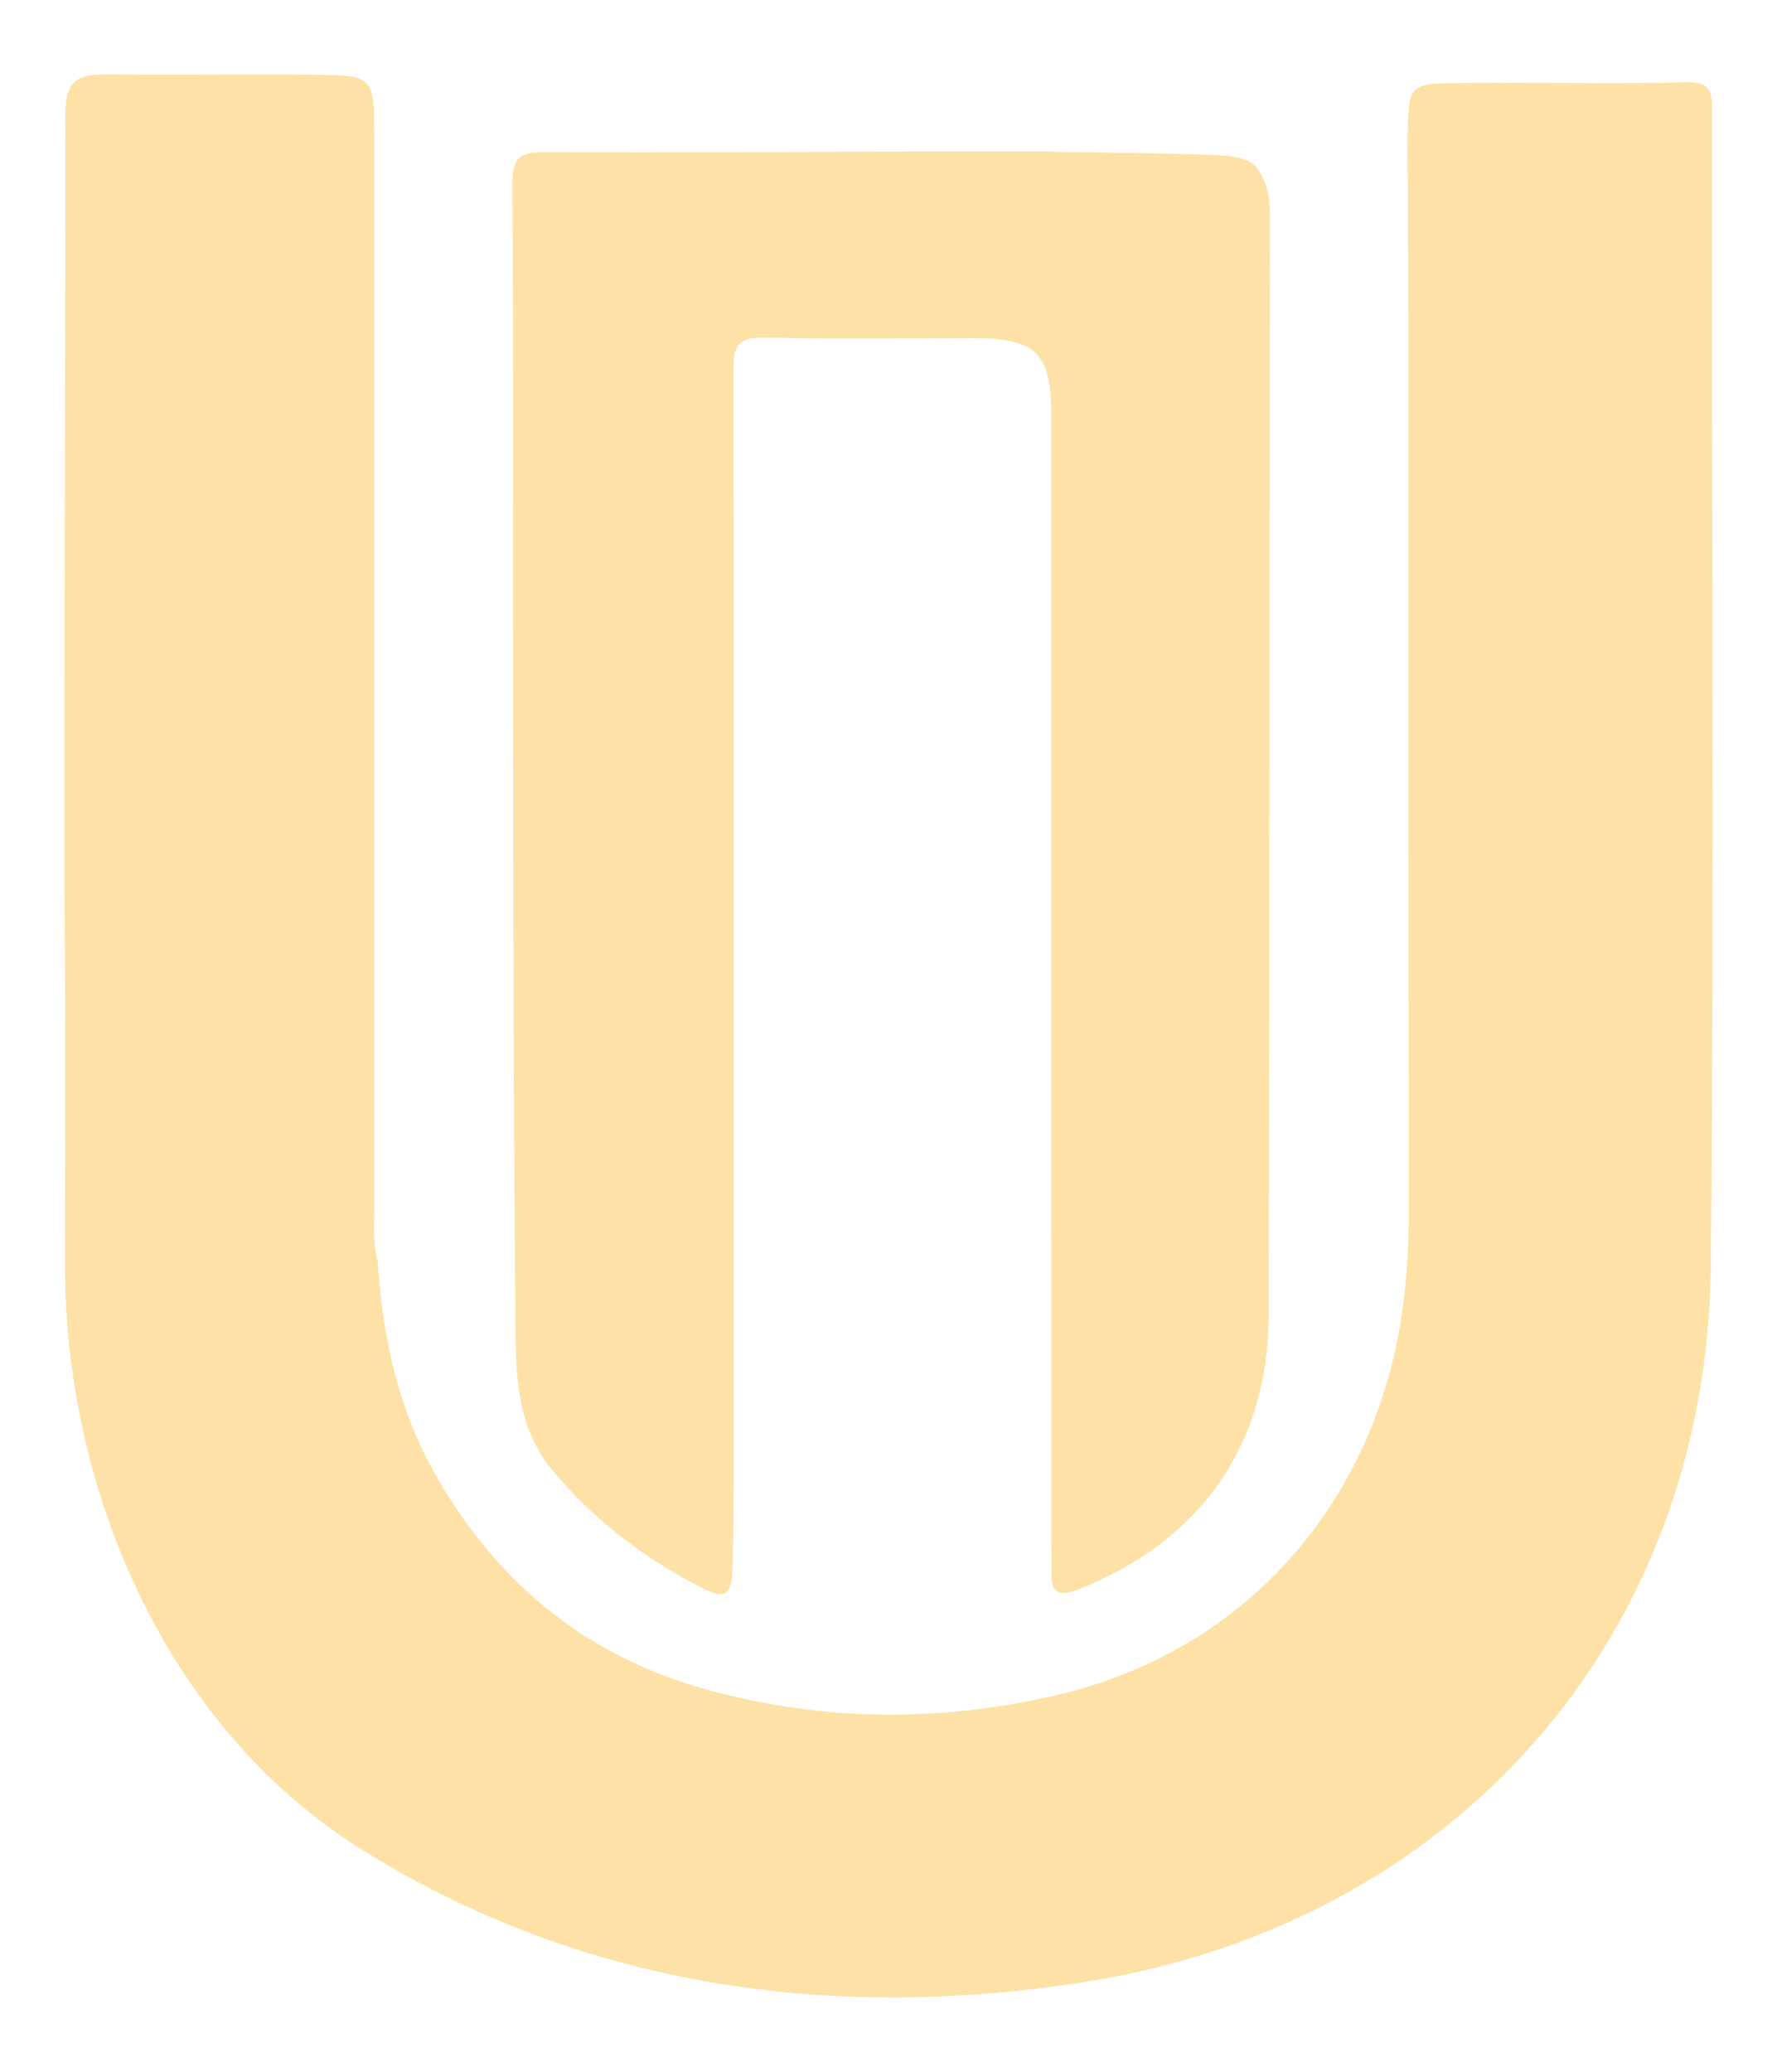 <?xml version="1.0" encoding="UTF-8"?>
<svg id="Layer_1" data-name="Layer 1" xmlns="http://www.w3.org/2000/svg" viewBox="0 0 287.16 334.68">
  <defs>
    <style>
      .cls-1 {
        fill: #fee1a6;
      }
    </style>
  </defs>
  <path class="cls-1" d="M227.48,28.51c0-.23-.16-7.62,.19-11.06,.09-.89,.2-1.83,.73-2.55,.9-1.22,2.63-1.37,4.15-1.41,12.7-.31,27.19,.18,39.89-.21,3.28-.06,4.22,.87,4.22,4.16-.09,62.35,.41,124.71-.2,187.06-.59,59.97-41.32,106.1-100.8,115.61-41.08,6.57-81.82,.85-117.36-21.43-31.44-19.71-47.78-57.93-47.8-94.21,0-17.47,.11-34.94-.03-52.4-.18-22.61,.15-111.03,.08-132.65-.02-6.31,1.23-7.52,7.8-7.41,11.83,.19,23.65-.17,35.48,.13,5.6,.14,6.53,1.09,6.63,6.89,.09,5.49,.03,10.98,.03,16.47,0,53.4,0,106.8,.01,160.21,0,2.65-.26,5.33,.54,7.92,.73,11.92,3.13,23.44,8.98,33.97,9.92,17.83,24.48,29.95,44.42,35.4,18.92,5.17,37.96,5.21,56.85,.7,29.9-7.14,50.73-30.73,55.25-61.46,.75-5.12,1.1-10.23,1.1-15.4,0-46.44-.05-92.88-.03-139.31,0-9.76-.11-19.28-.11-29Z"/>
  <path class="cls-1" d="M202.9,26.88c1.86,2.32,2.33,4.97,2.33,7.91-.1,59.22-.09,118.43-.22,177.65-.04,21-11.05,36.56-30.77,44.31-3,1.18-4.43,.73-4.34-2.67,.04-1.5,0-2.99,0-4.49,0-60.88,0-121.76-.01-182.64,0-9.85-2.5-12.32-12.47-12.32-11.33,0-22.66,.19-33.98-.1-4.09-.1-4.92,1.28-4.92,5.07,.11,54.56,.08,109.12,.06,163.68,0,9.81,.03,19.63-.18,29.44-.12,5.34-1.1,5.87-5.9,3.32-8.9-4.71-16.76-10.75-23.25-18.54-5.43-6.52-5.87-14.41-5.94-22.17-.32-34.76-.35-69.52-.41-104.29-.05-27.11,.09-54.23-.1-81.34-.03-4.23,1.24-5.16,5.3-5.13,19.98,.15,39.97-.04,59.95-.11,7.33,0,21.99,0,21.99,0,.09,.17,11.35,.14,20.39,.4,6.7,.2,10.59,.07,12.47,2Z"/>
</svg>